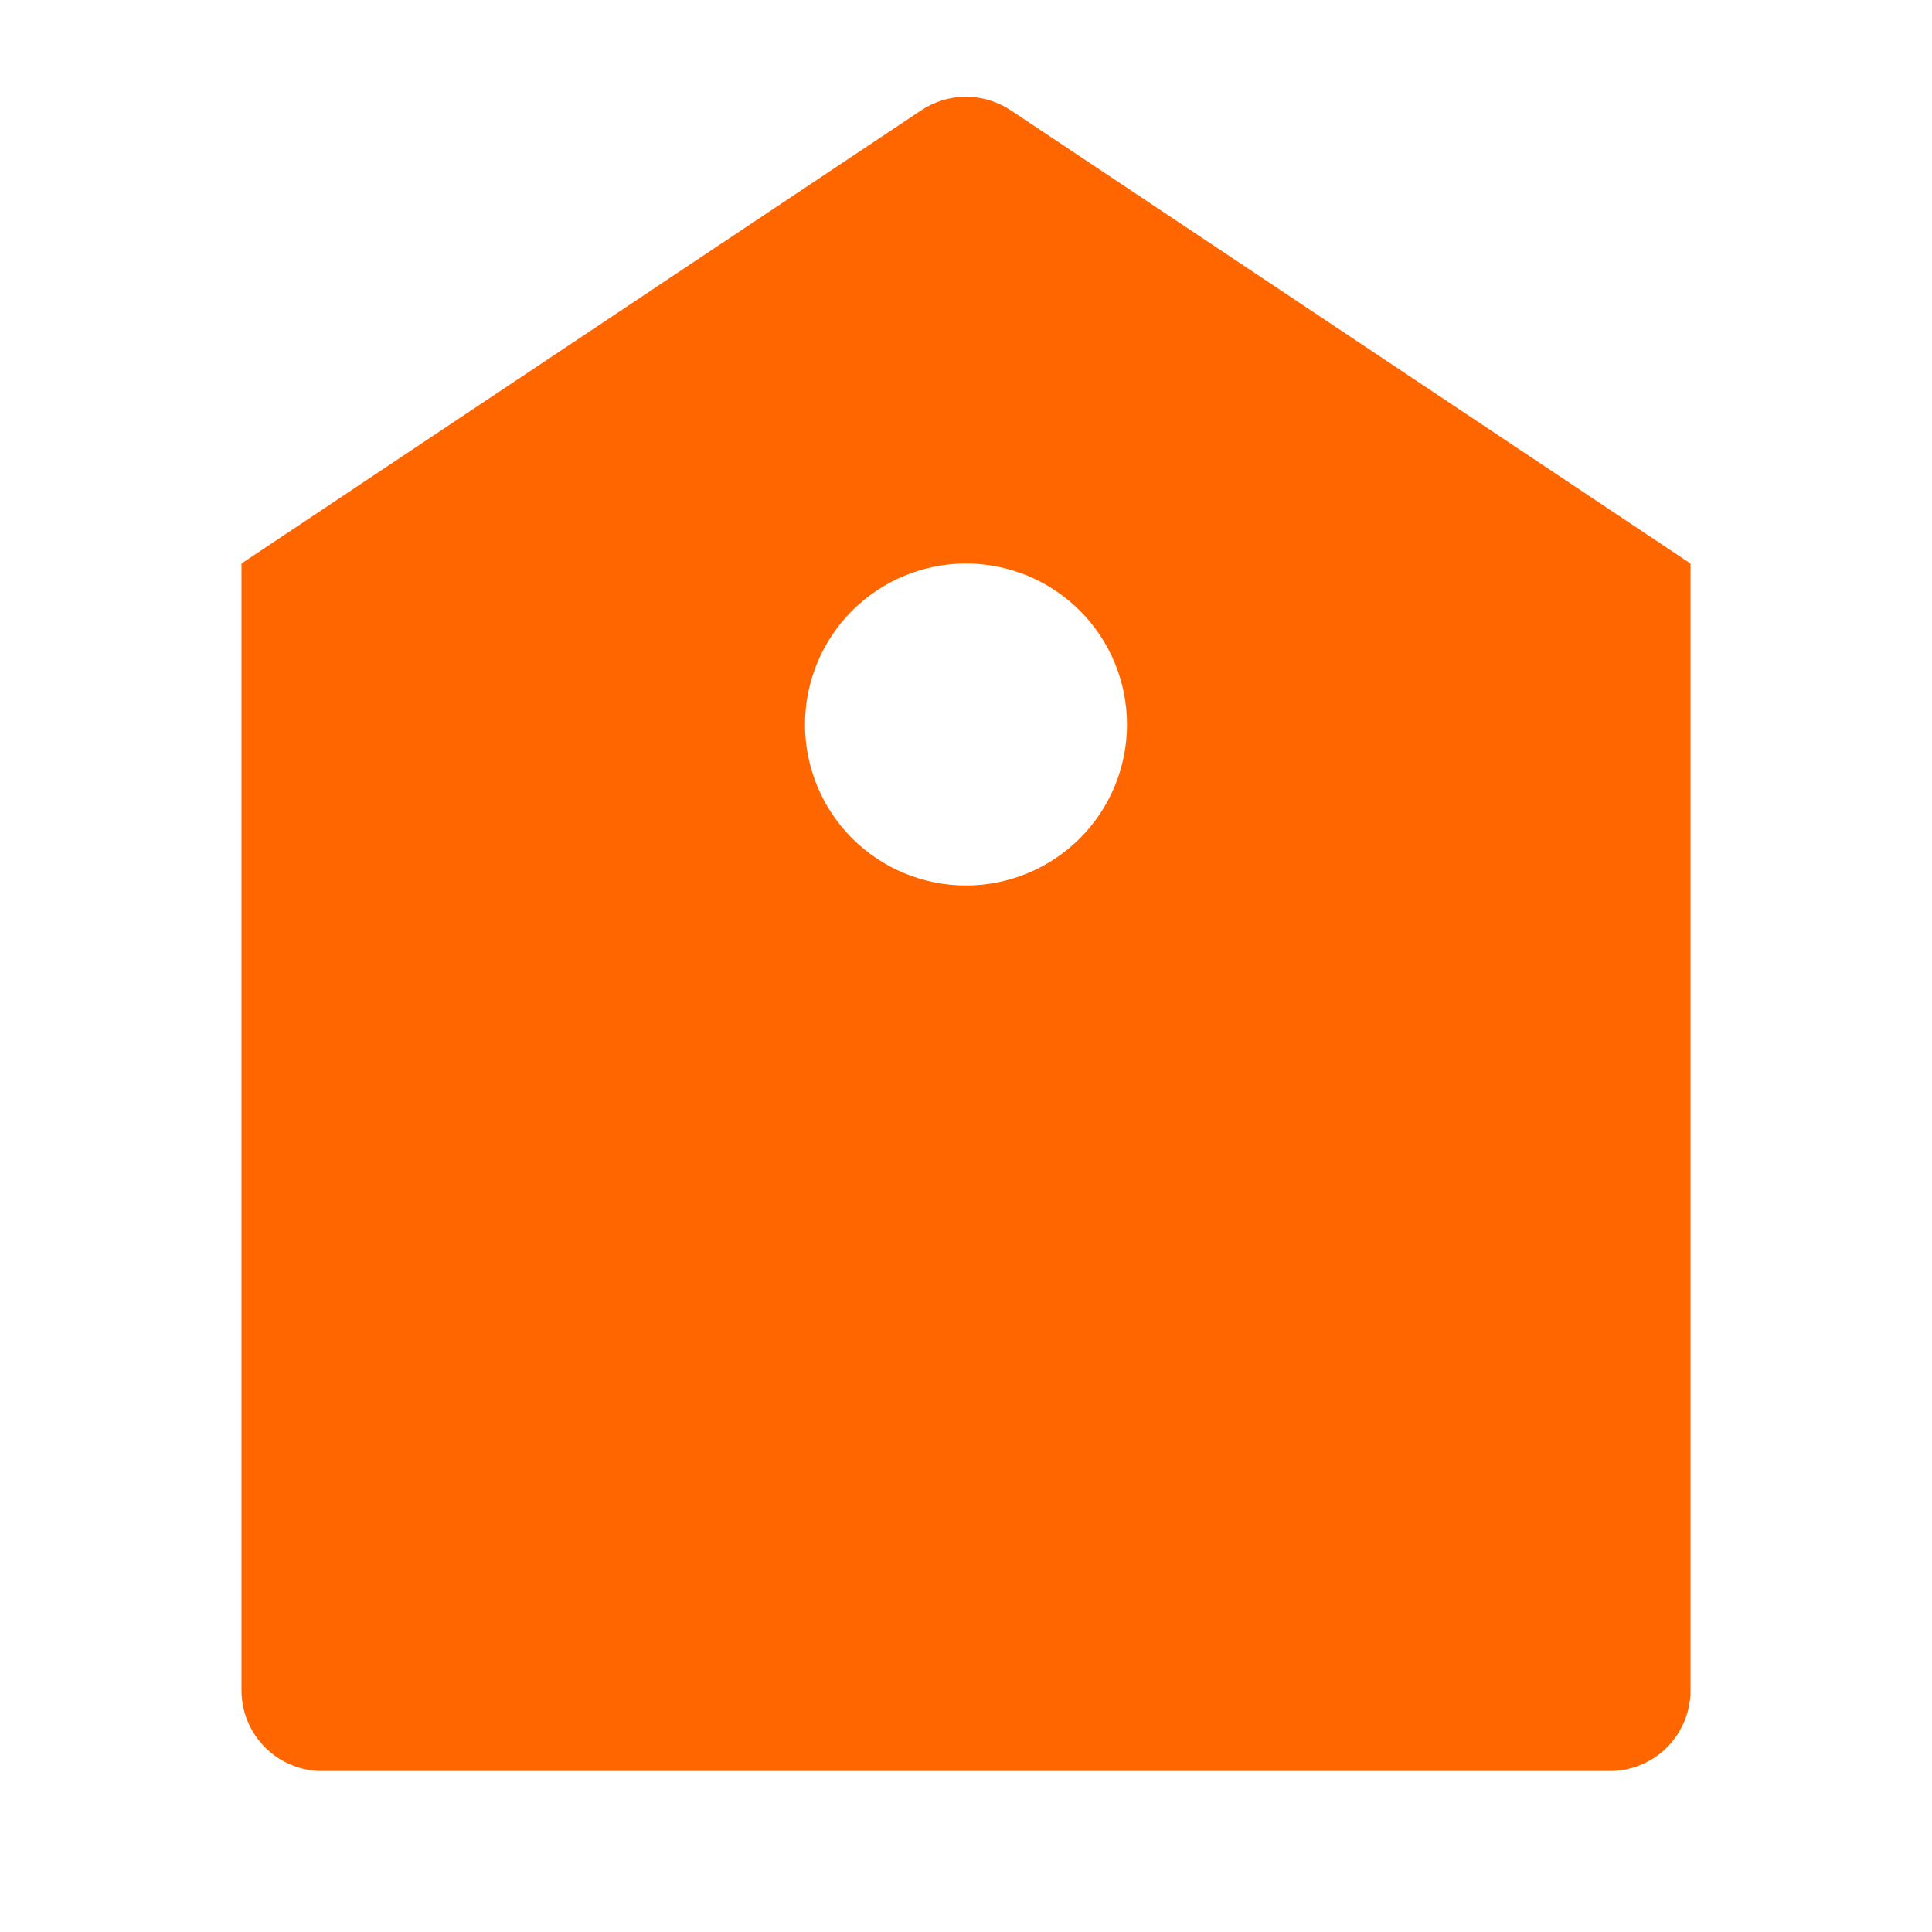 <svg width="30" height="30" viewBox="0 0 30 30" fill="none" xmlns="http://www.w3.org/2000/svg">
<g clip-path="url(#clip0_45_1265)">
<path d="M3.75 8.75L14.306 1.712C14.512 1.575 14.753 1.502 15 1.502C15.247 1.502 15.488 1.575 15.694 1.712L26.25 8.75V26.25C26.25 26.581 26.118 26.899 25.884 27.134C25.649 27.368 25.331 27.5 25 27.5H5C4.668 27.5 4.351 27.368 4.116 27.134C3.882 26.899 3.75 26.581 3.75 26.25V8.75ZM15 13.75C15.663 13.75 16.299 13.486 16.768 13.018C17.237 12.549 17.5 11.913 17.5 11.25C17.5 10.587 17.237 9.951 16.768 9.482C16.299 9.013 15.663 8.75 15 8.75C14.337 8.75 13.701 9.013 13.232 9.482C12.763 9.951 12.5 10.587 12.5 11.25C12.5 11.913 12.763 12.549 13.232 13.018C13.701 13.486 14.337 13.75 15 13.75Z" fill="#FF6600"/>
</g>
<defs>
<clipPath id="clip0_45_1265">
<rect width="30" height="30" fill="white"/>
</clipPath>
</defs>
</svg>
